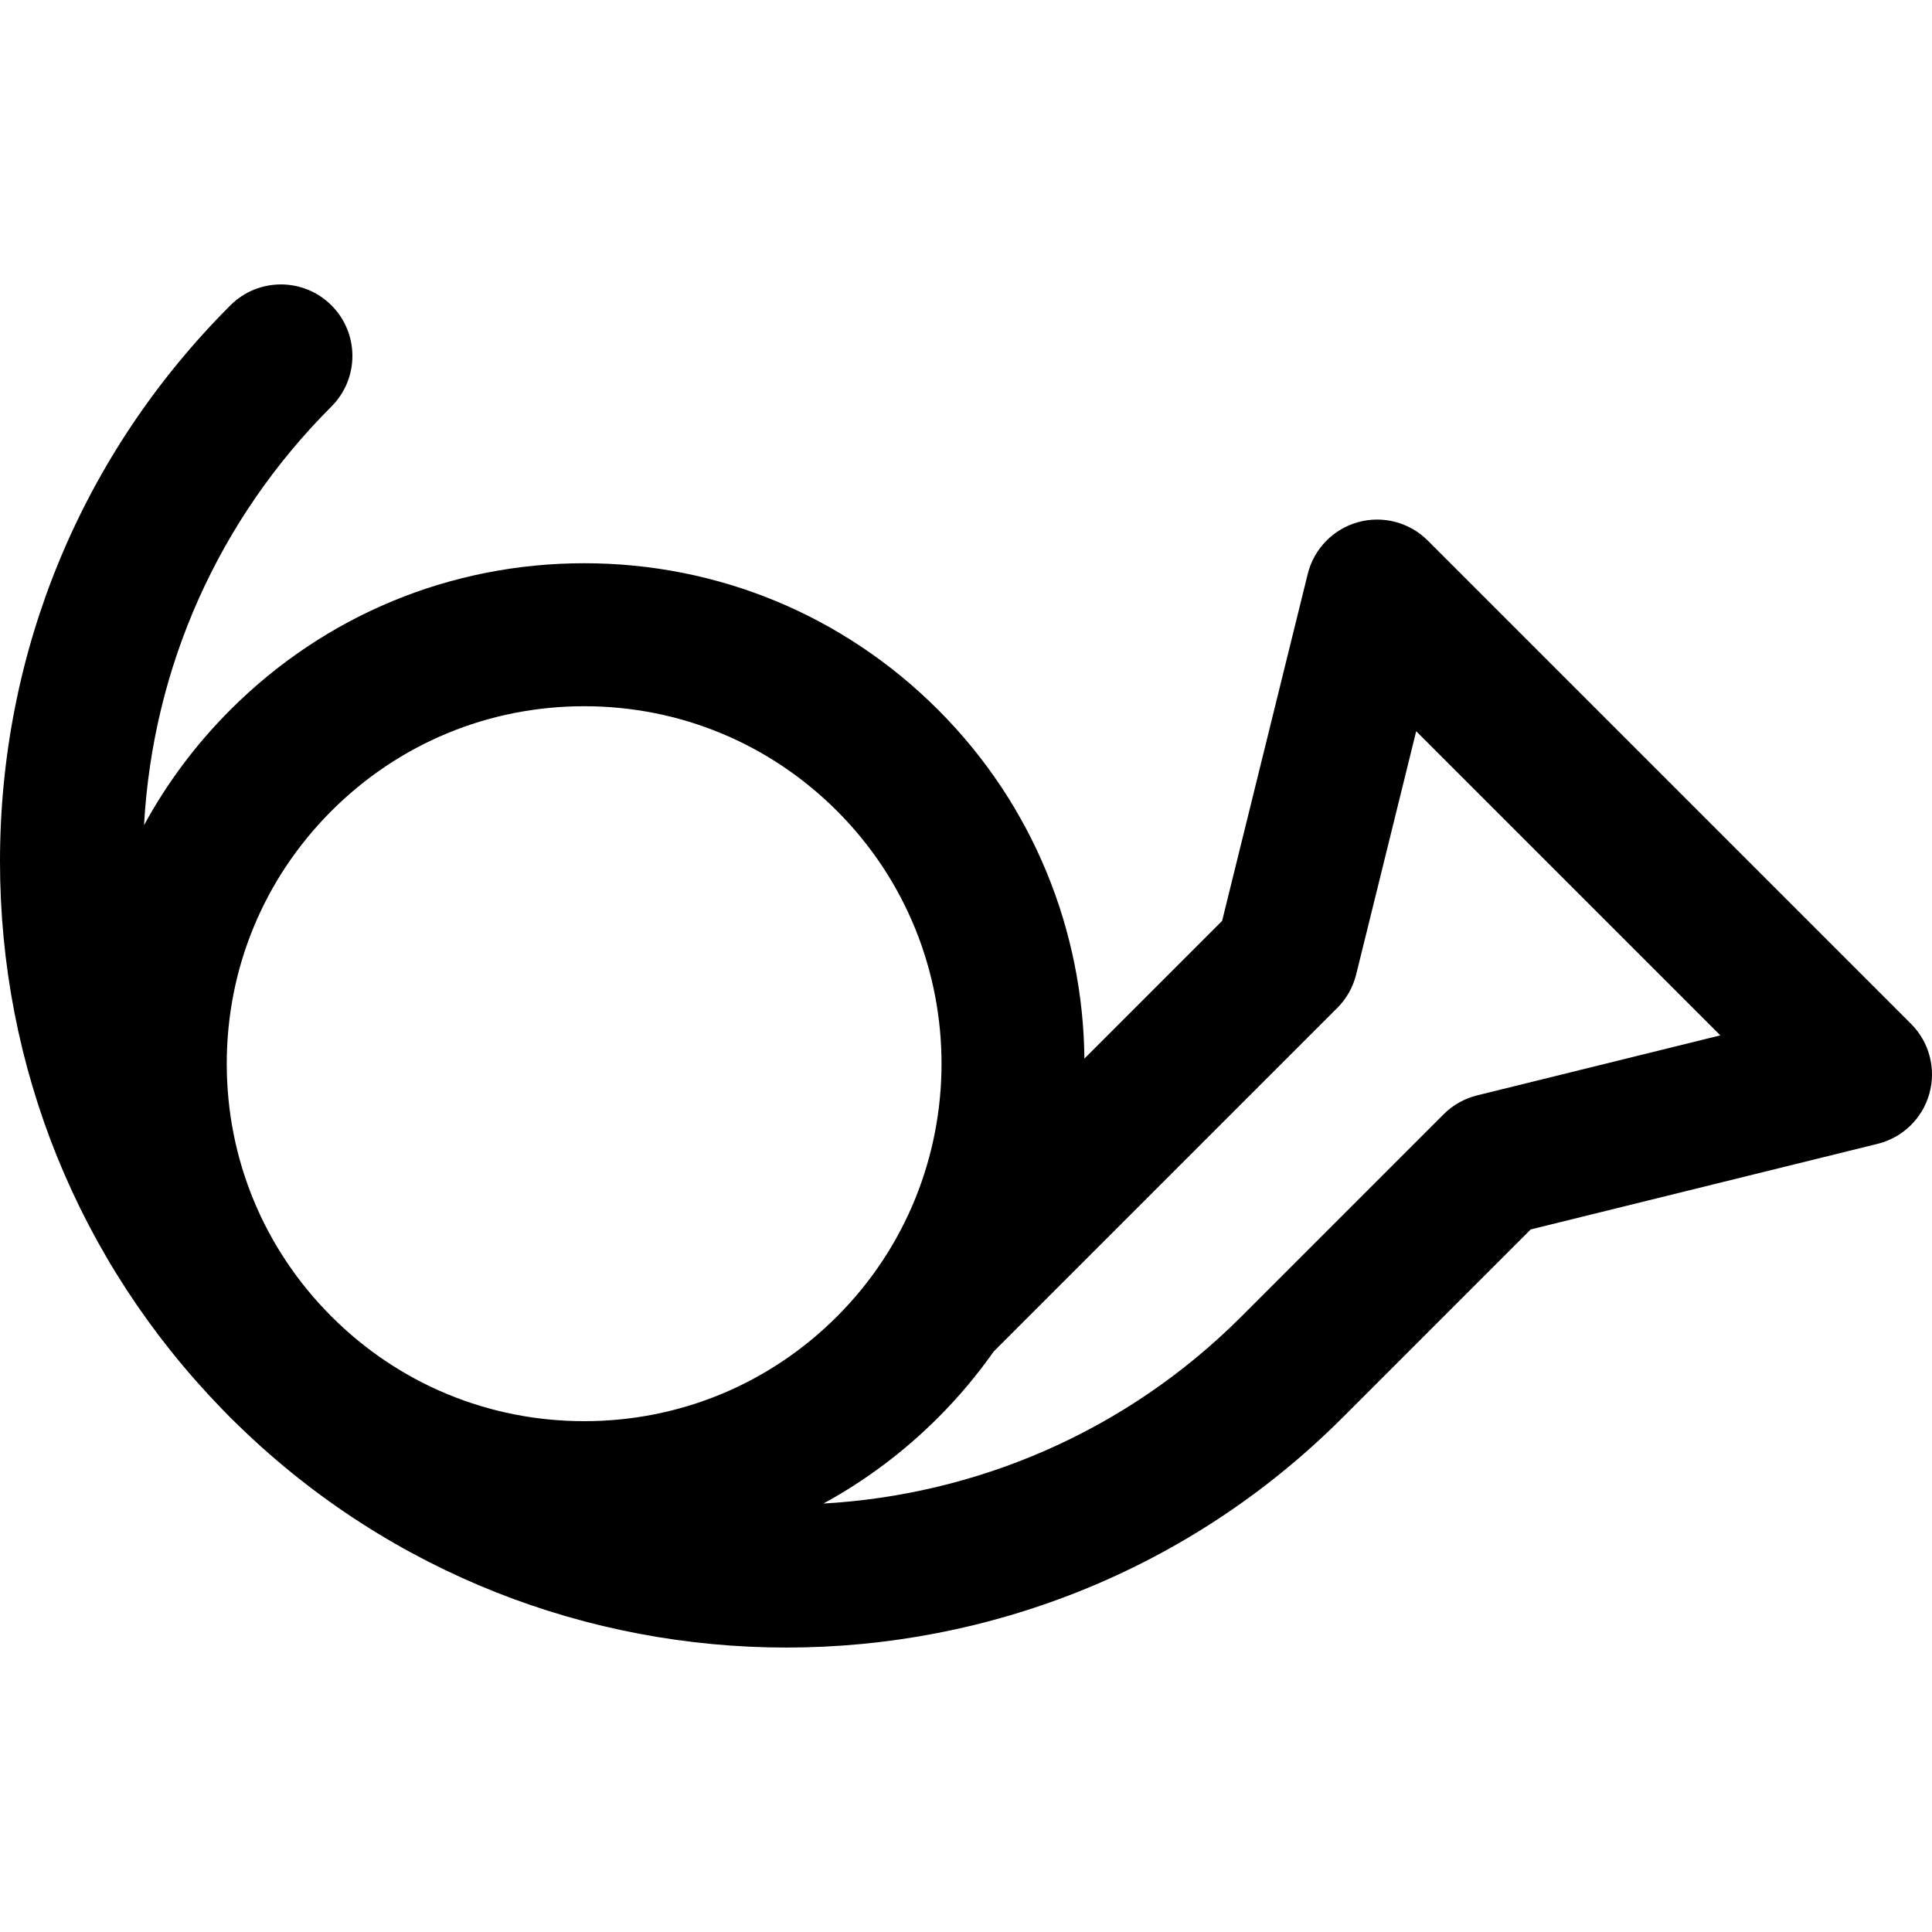 <?xml version="1.0" encoding="iso-8859-1"?>
<!-- Uploaded to: SVG Repo, www.svgrepo.com, Generator: SVG Repo Mixer Tools -->
<svg fill="#000000" height="800px" width="800px" version="1.1" id="Capa_1" xmlns="http://www.w3.org/2000/svg" xmlns:xlink="http://www.w3.org/1999/xlink" 
	 viewBox="0 0 512 512" xml:space="preserve">
<g>
	<g>
		<path d="M506.45,271.334L378.358,143.24c-4.834-4.834-11.9-6.688-18.482-4.854c-6.586,1.834-11.673,7.075-13.311,13.711
			l-22.692,91.948l-36.494,36.496c-0.339-33.512-13.254-66.919-38.767-92.432c-25.05-25.05-58.357-38.846-93.784-38.846
			c-35.426,0-68.732,13.796-93.781,38.846c-9.182,9.18-16.844,19.475-22.877,30.572c2.317-41.931,19.742-81.027,49.671-110.958
			c7.399-7.398,7.399-19.395,0-26.795c-7.397-7.399-19.394-7.399-26.795,0C21.68,120.292,0,172.632,0,228.301
			c0,54.561,20.838,105.914,58.728,144.996c0.76,0.8,1.535,1.592,2.318,2.376c0.802,0.802,1.612,1.592,2.43,2.368
			c40.32,39.048,92.618,58.579,144.943,58.579c53.357,0,106.733-20.315,147.357-60.93c0.006-0.006,0.013-0.01,0.018-0.016
			l49.853-49.858l91.946-22.69c6.638-1.638,11.877-6.725,13.711-13.31C513.139,283.231,511.284,276.168,506.45,271.334z
			 M154.828,376.626c-25.304,0-49.094-9.855-66.988-27.748c-17.894-17.893-27.748-41.682-27.748-66.986
			c0-25.304,9.855-49.094,27.748-66.988c17.894-17.894,41.682-27.747,66.986-27.747c25.304,0,49.095,9.854,66.989,27.747
			c36.935,36.936,36.935,97.039,0,133.975C203.922,366.771,180.131,376.626,154.828,376.626z M391.442,290.291
			c-3.352,0.827-6.417,2.555-8.86,4.998l-53.587,53.591c-0.003,0.004-0.006,0.006-0.01,0.01
			c-30.756,30.75-70.431,47.263-110.772,49.564c11.03-6.019,21.264-13.647,30.396-22.779c5.492-5.493,10.394-11.353,14.719-17.499
			l91.07-91.068c2.443-2.442,4.171-5.503,4.998-8.858l15.91-64.469l80.6,80.602L391.442,290.291z"/>
	</g>
</g>
</svg>